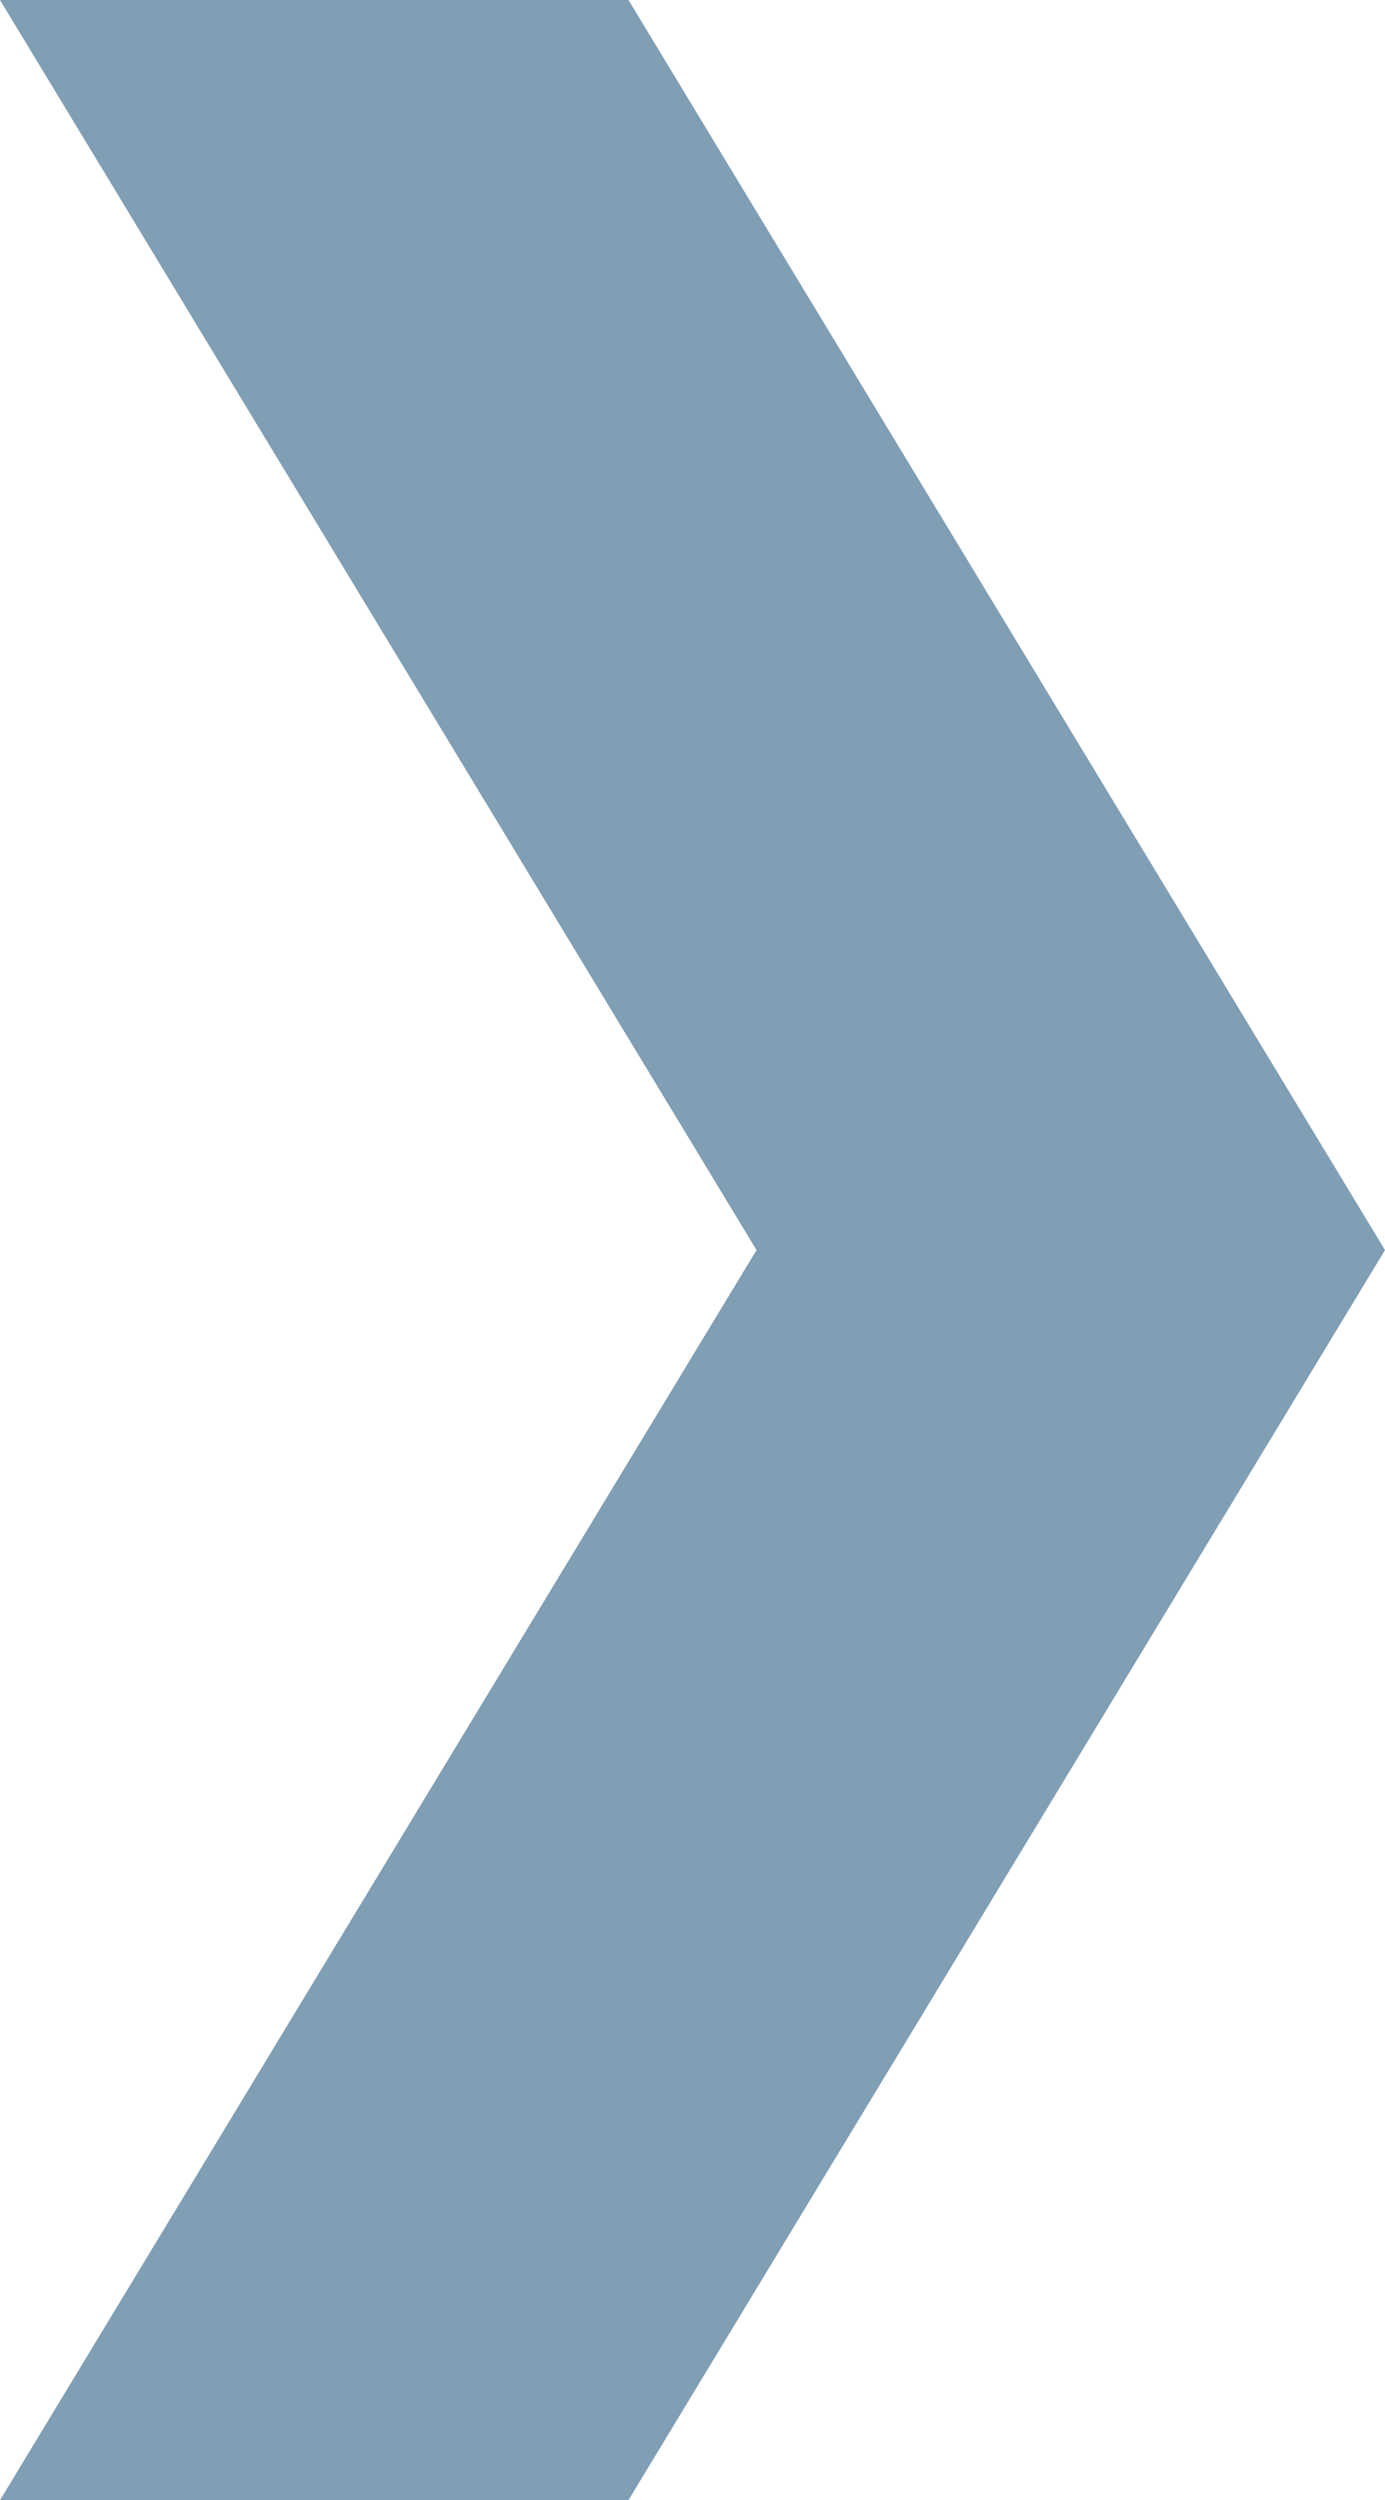 <?xml version="1.0" encoding="UTF-8"?><svg id="_イヤー_2" xmlns="http://www.w3.org/2000/svg" viewBox="0 0 39.47 71.24"><defs><style>.cls-1{fill:#809eb4;}</style></defs><g id="_ラスト"><polygon class="cls-1" points="0 71.24 21.56 35.62 0 0 17.91 0 39.47 35.62 17.91 71.24 0 71.24"/></g></svg>